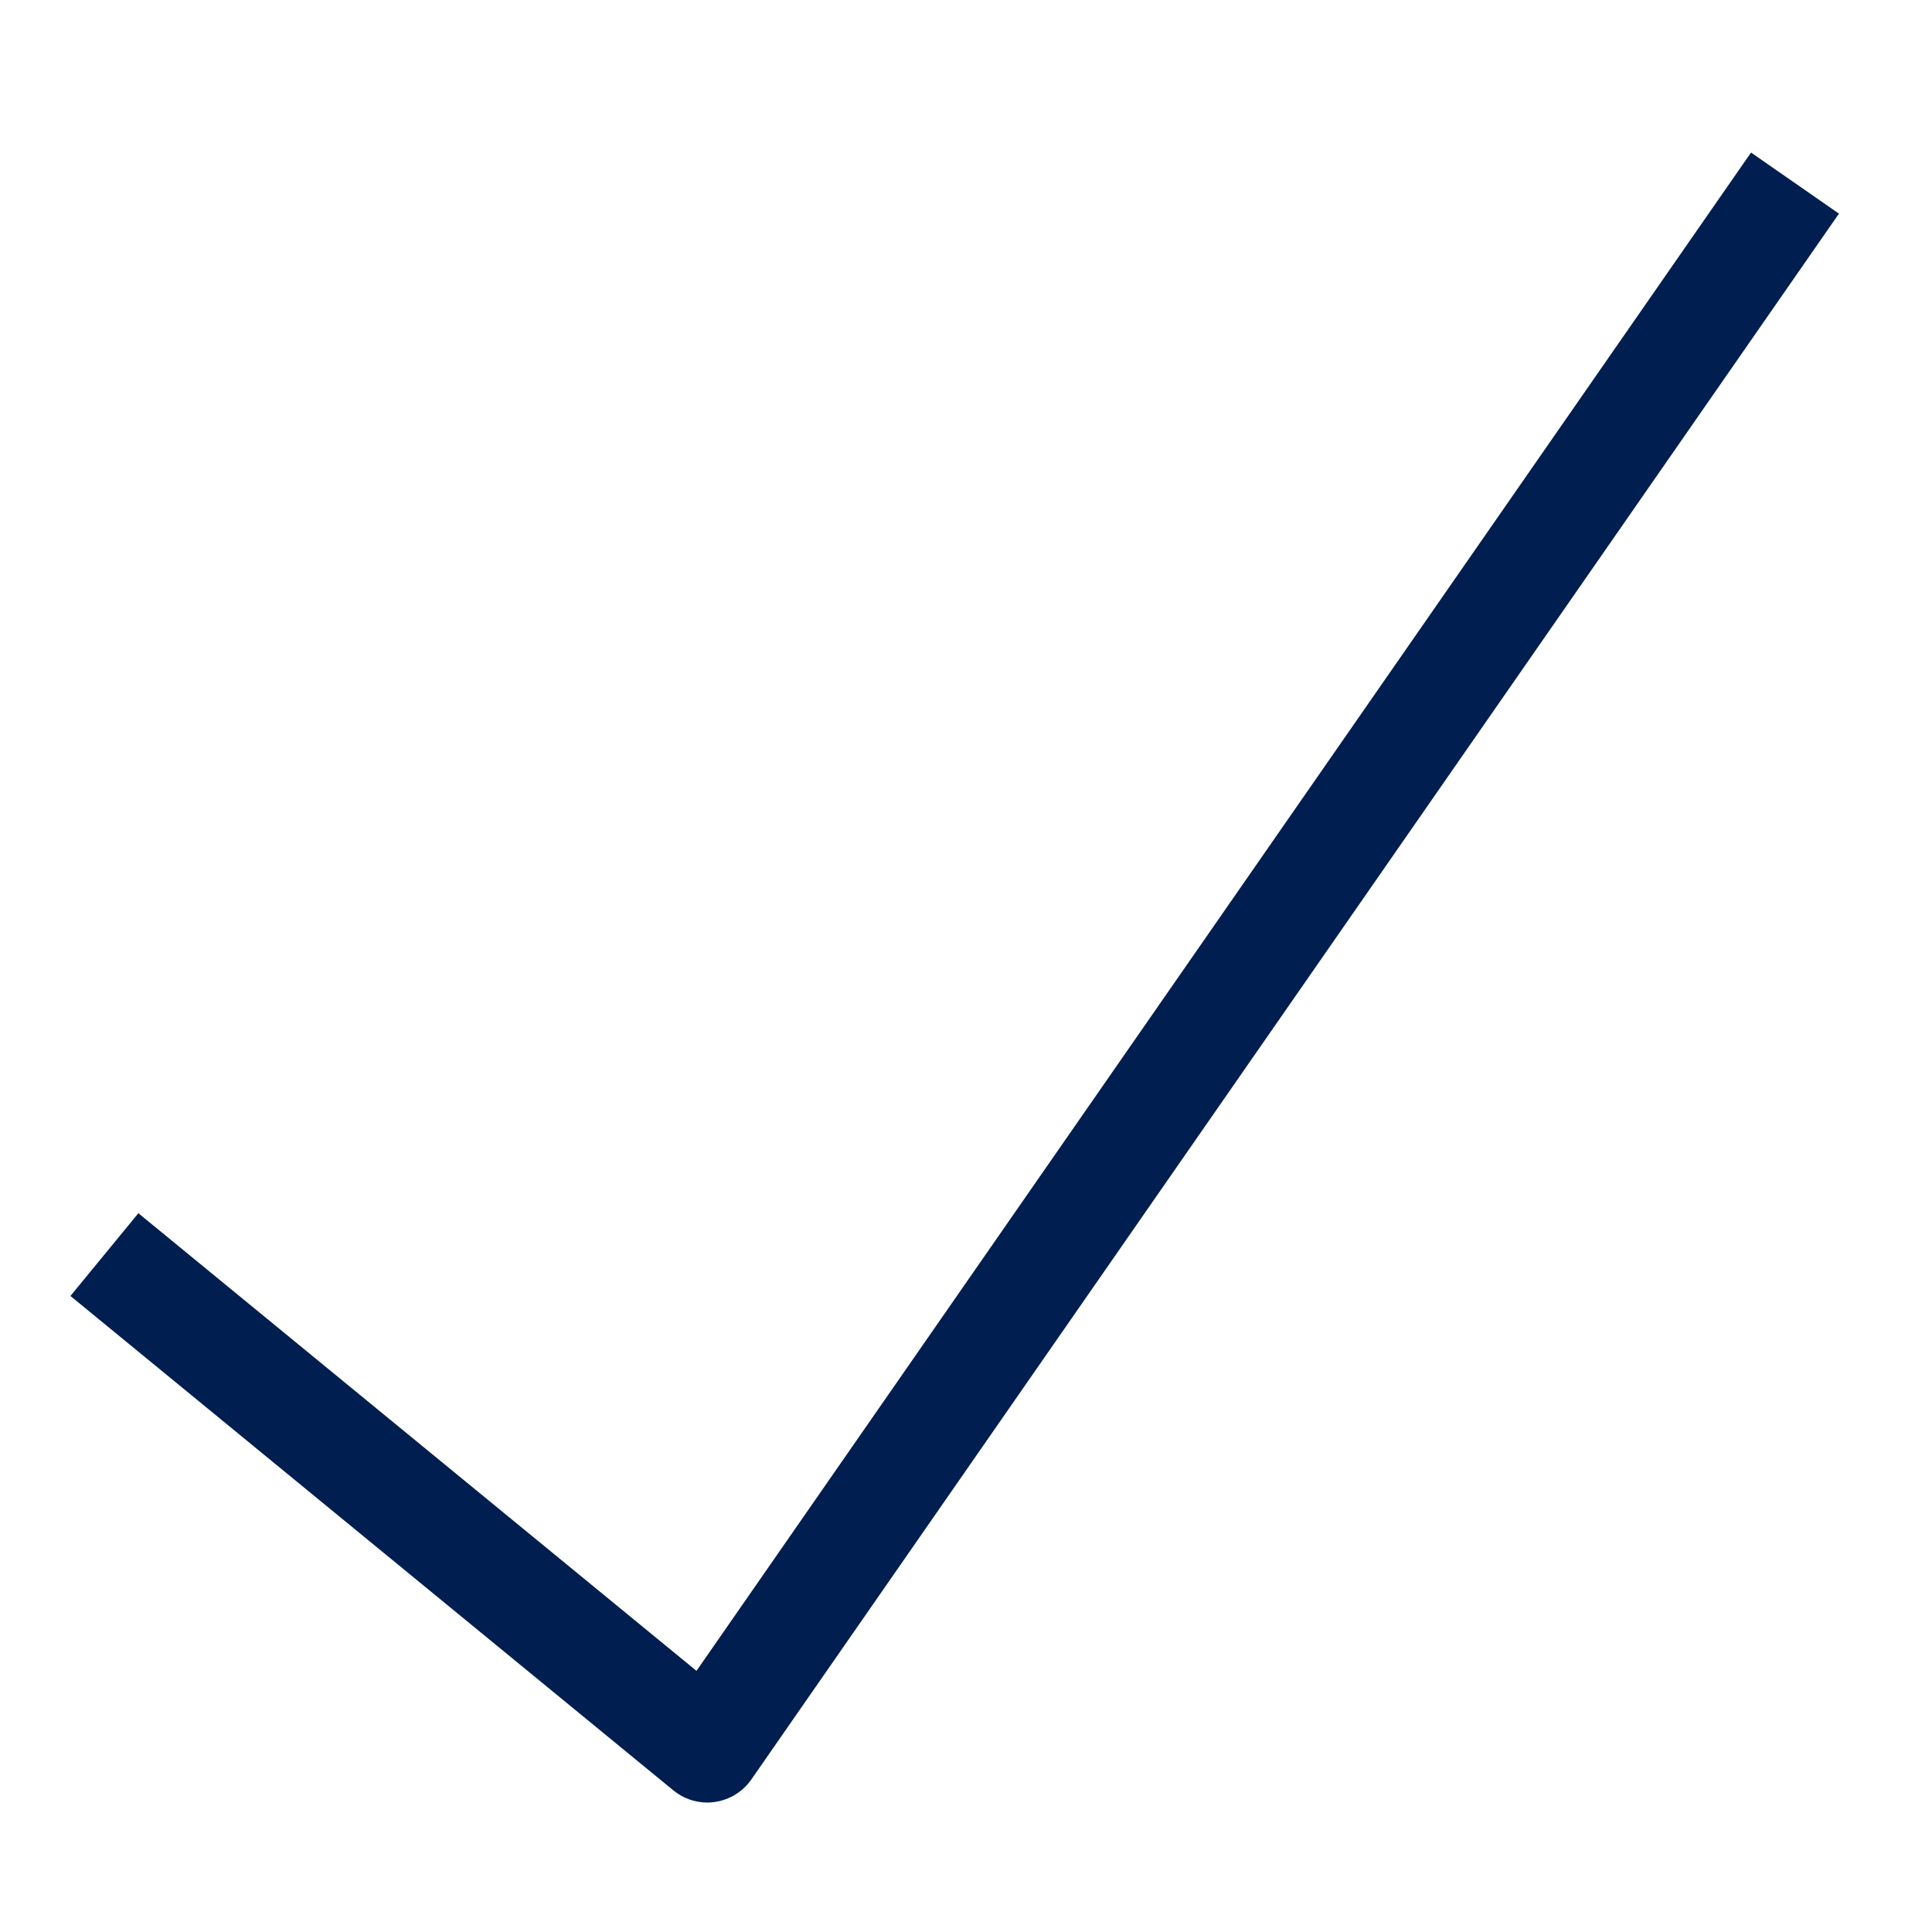 <svg width="24" height="24" viewBox="0 0 24 24" fill="none" xmlns="http://www.w3.org/2000/svg">
<g id="24px/checkmark">
<path id="checkmark" d="M8.787 22.392C8.634 22.392 8.485 22.339 8.365 22.241L0.875 16.099L1.719 15.071L8.652 20.756L21.752 1.895L22.844 2.654L9.333 22.106C9.227 22.258 9.062 22.359 8.878 22.385C8.848 22.39 8.817 22.392 8.787 22.392Z" fill="#001E50"/>
</g>
</svg>
